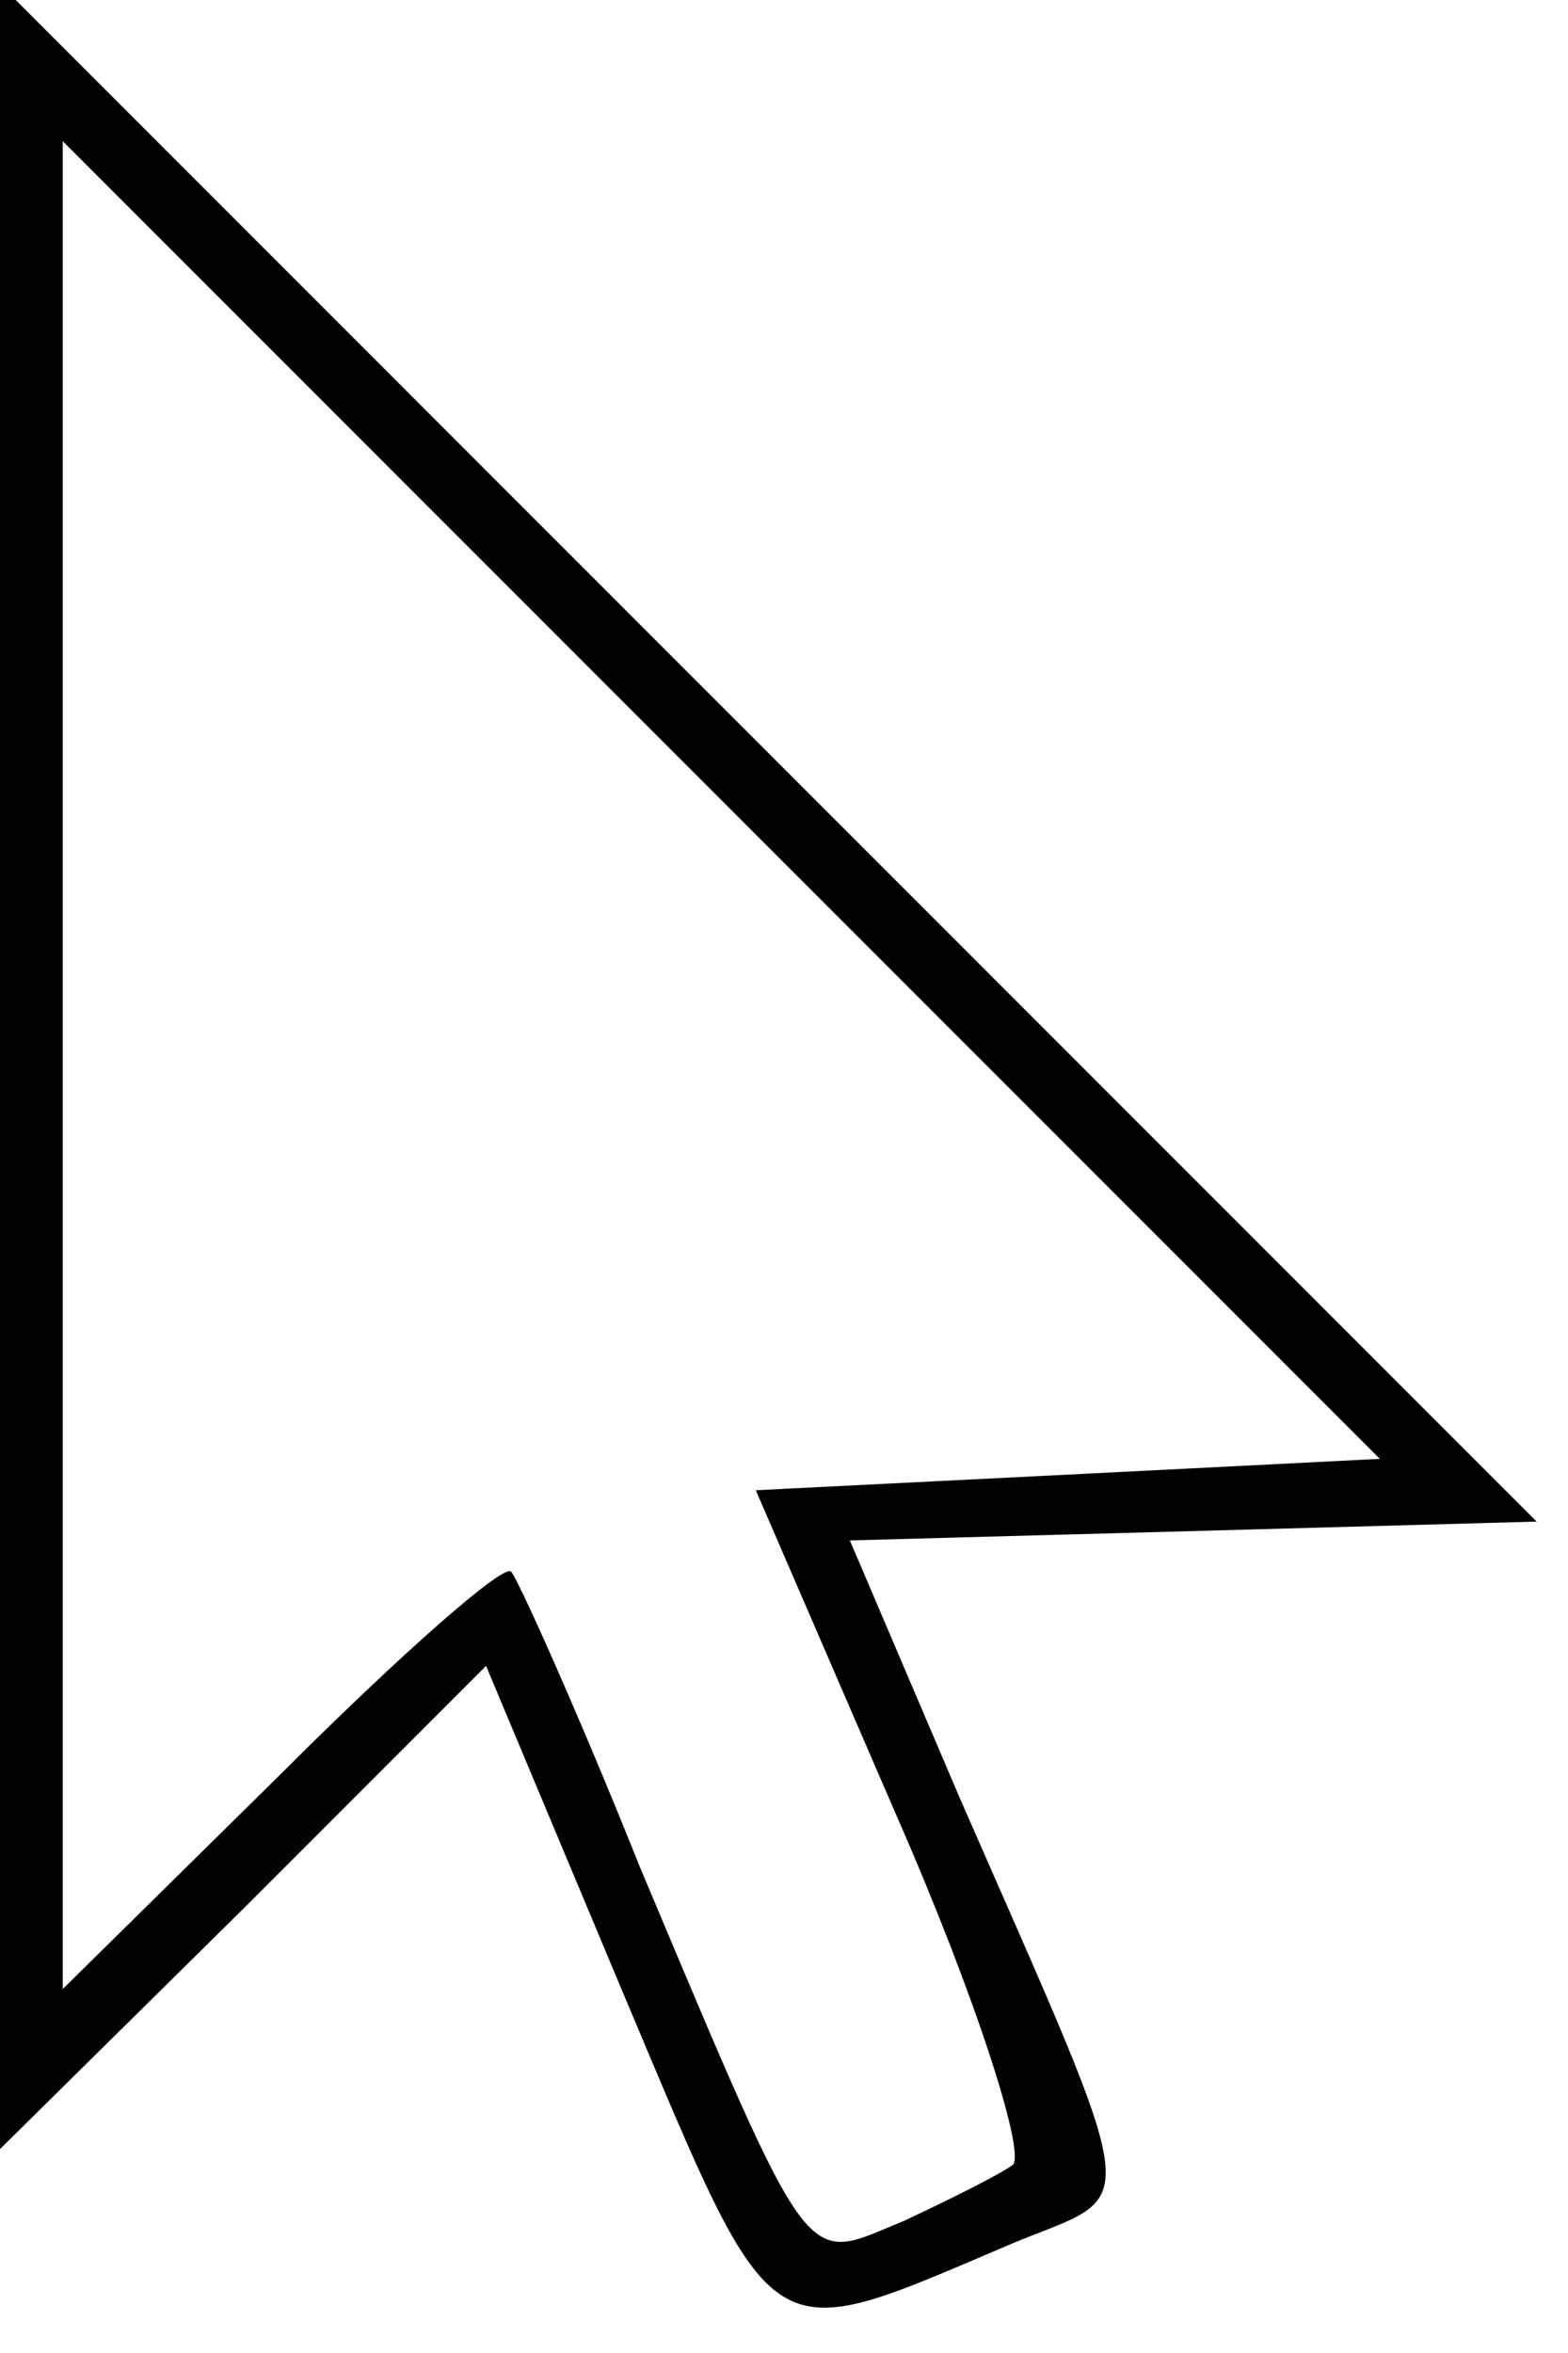 <svg version="1.0" xmlns="http://www.w3.org/2000/svg" width="66.667" height="100" viewBox="0 0 50 75"><path d="M0 34v34.5l7.8-7.7 7.7-7.7 4.4 10.5c4.9 11.6 4.4 11.3 12.4 7.9 4.1-1.7 4.3-.5-1.7-14.2l-3.5-8.2 11-.3 10.9-.3L24.5 24 0-.5V34zm34.1 13l-10 .5 4.5 10.4c2.5 5.7 4.1 10.7 3.7 11.1-.4.3-2 1.1-3.5 1.8-3.2 1.3-2.8 2-8.4-11.3-2-5-3.9-9.2-4.1-9.4-.2-.3-3.5 2.6-7.3 6.4l-7 6.9V4.5l21 21 21 21-9.9.5z"/></svg>